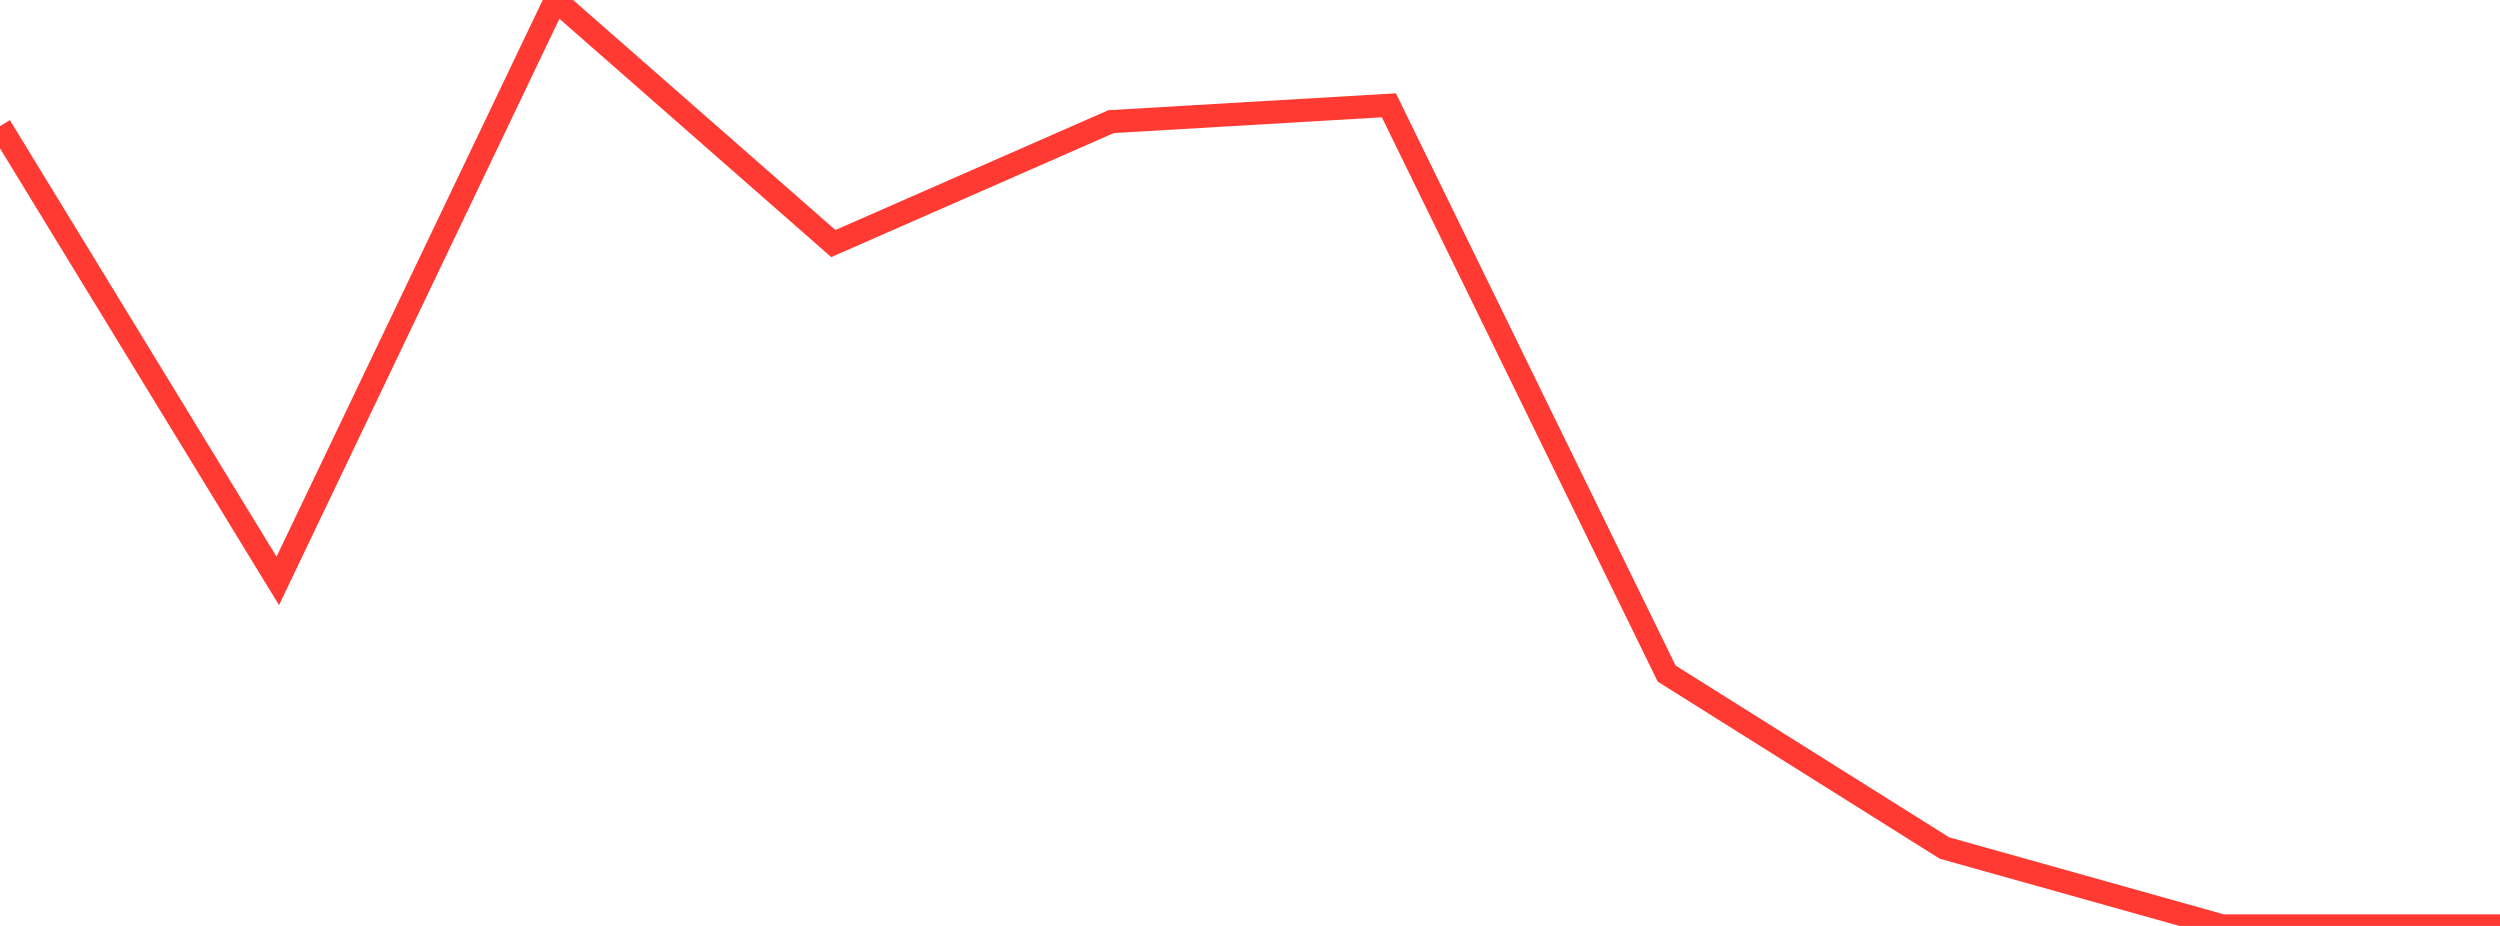 <?xml version="1.0" standalone="no"?>
<!DOCTYPE svg PUBLIC "-//W3C//DTD SVG 1.1//EN" "http://www.w3.org/Graphics/SVG/1.1/DTD/svg11.dtd">

<svg width="135" height="50" viewBox="0 0 135 50" preserveAspectRatio="none" 
  xmlns="http://www.w3.org/2000/svg"
  xmlns:xlink="http://www.w3.org/1999/xlink">


<polyline points="0.0, 6.813 15.0, 31.368 30.0, 0.0 45.0, 13.152 60.0, 6.568 75.0, 5.687 90.0, 36.374 105.0, 45.793 120.0, 50.0 135.0, 50.0" fill="none" stroke="#ff3a33" stroke-width="1.25"/>

</svg>
